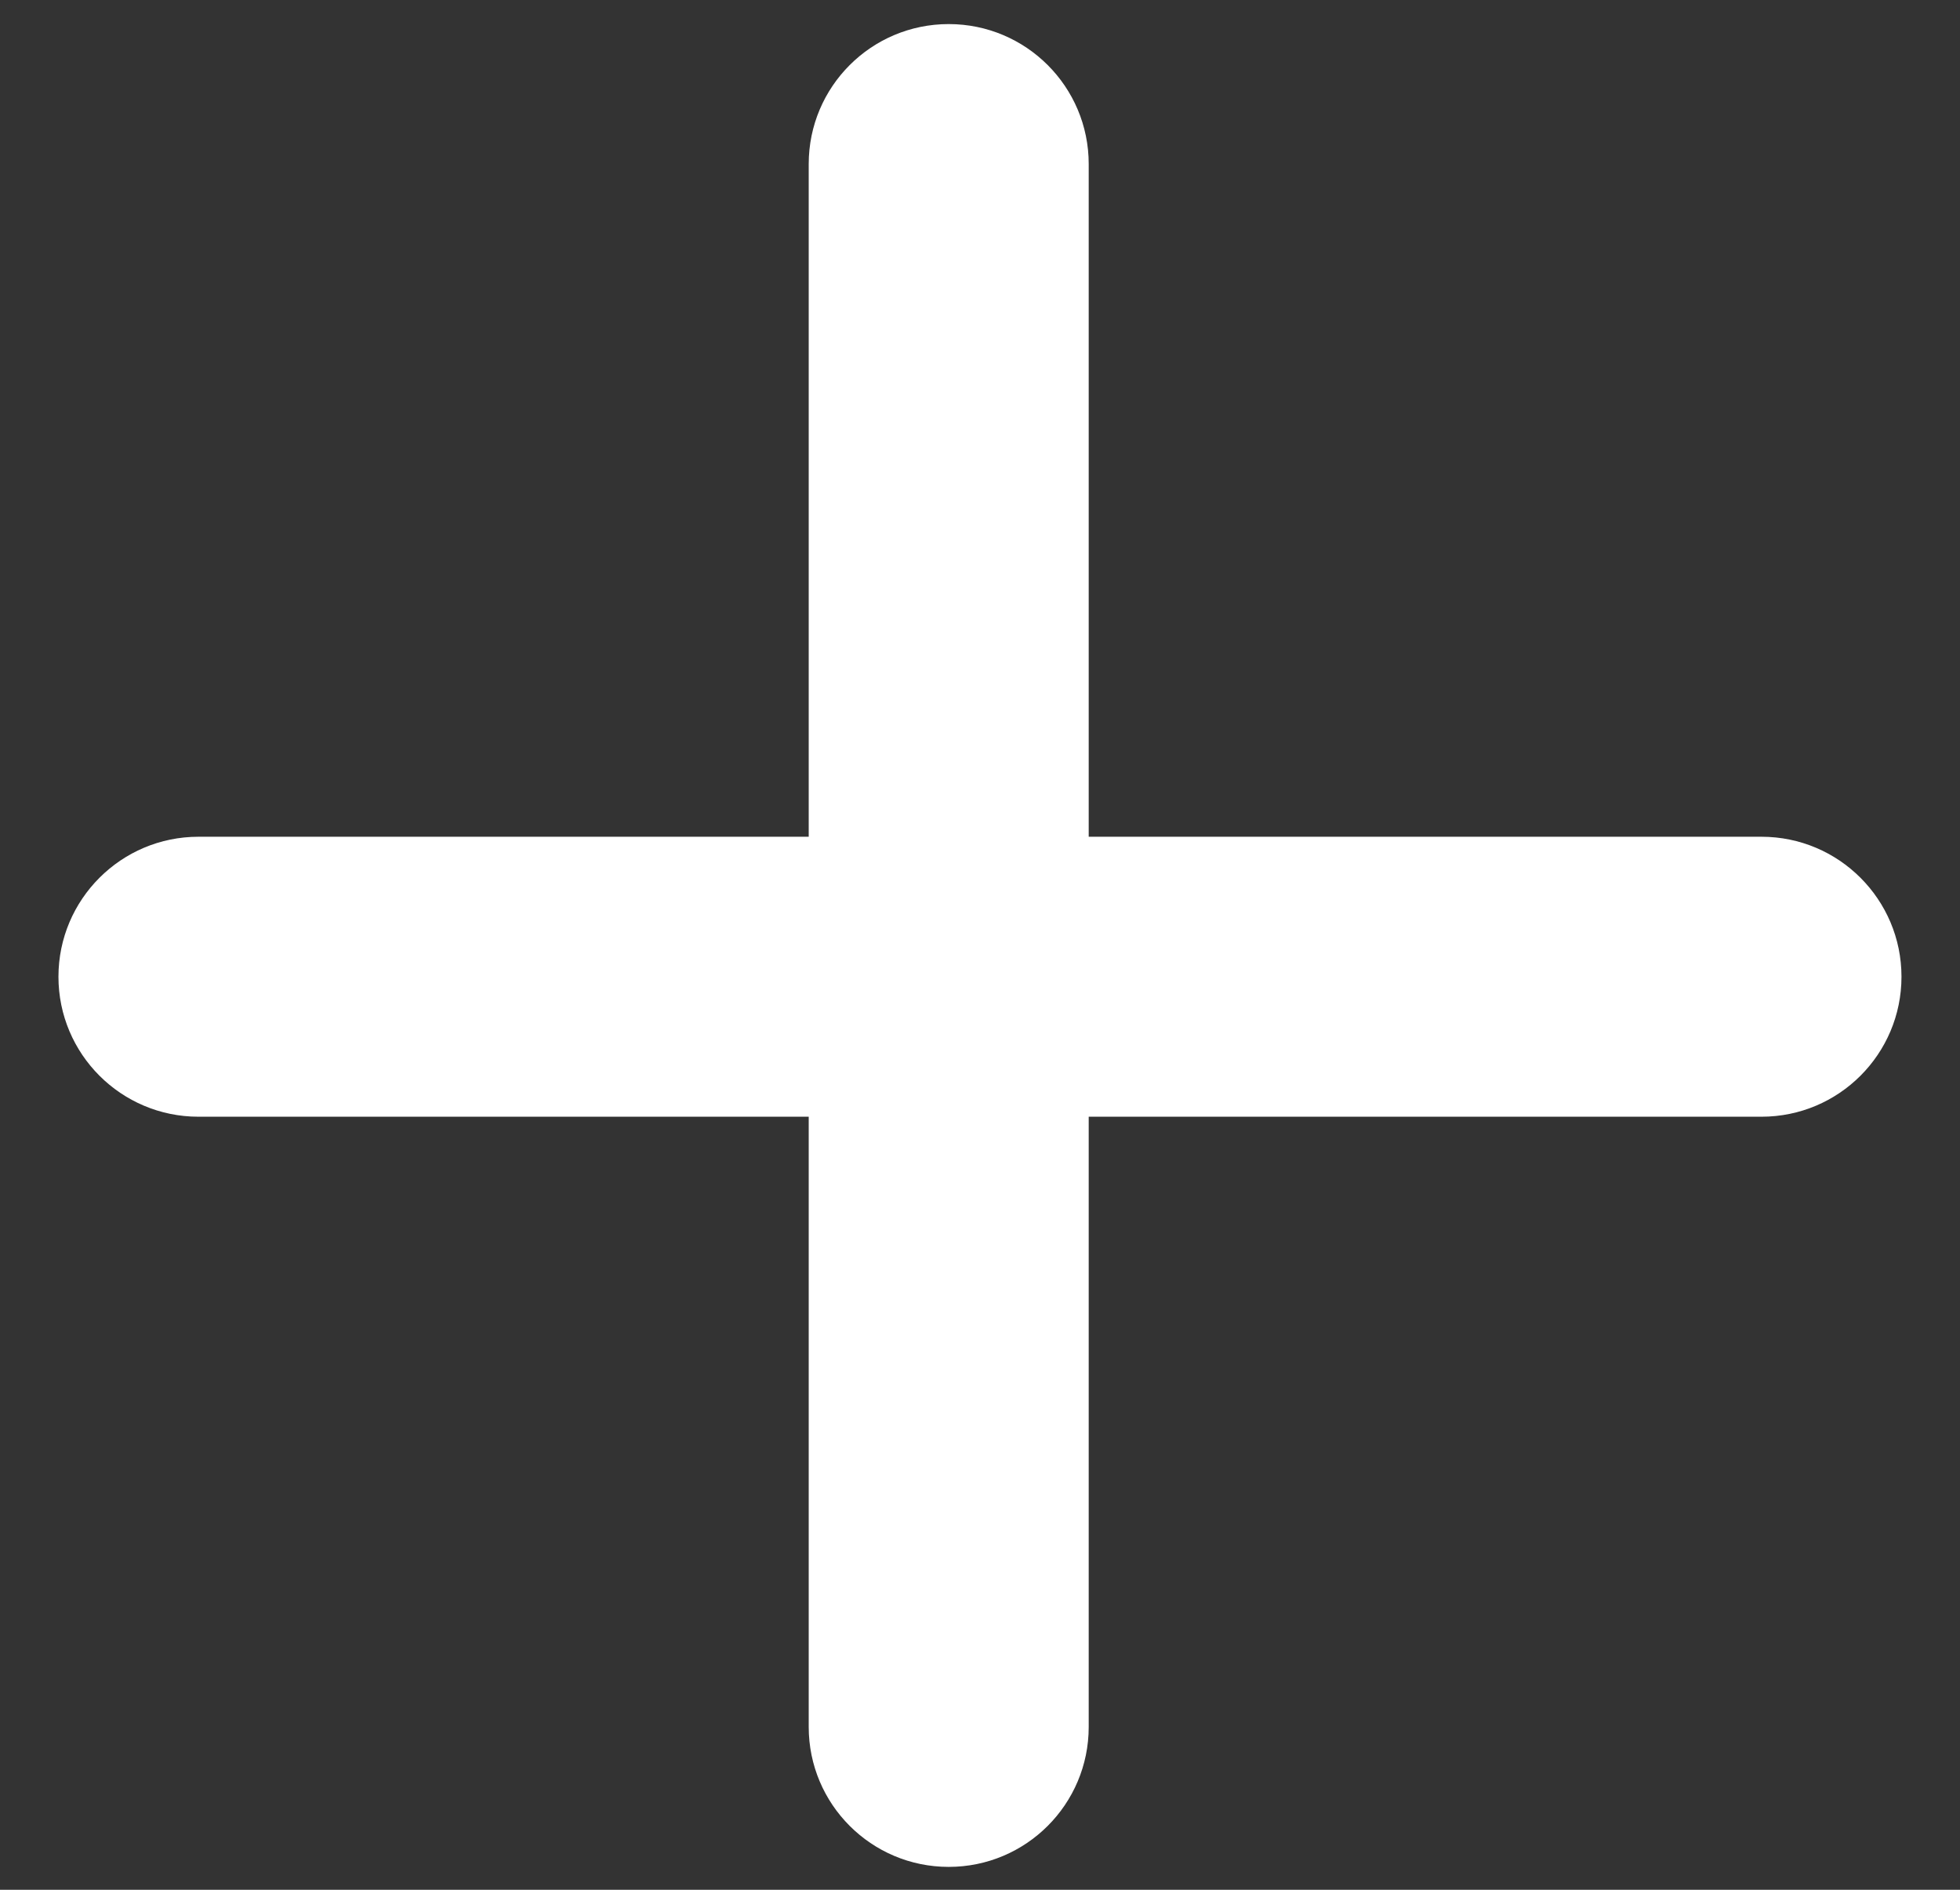 <svg width="28" height="27" viewBox="0 0 28 27" fill="none" xmlns="http://www.w3.org/2000/svg">
<rect x="0" y="0" width="28" height="27" fill="#333333" stroke="none"/>
<path d="M2.835 11.955C1.731 11.955 0.835 12.851 0.835 13.955C0.835 15.06 1.731 15.955 2.835 15.955V11.955ZM25.164 15.955C26.269 15.955 27.164 15.06 27.164 13.955C27.164 12.851 26.269 11.955 25.164 11.955V15.955ZM2.835 15.955H25.164V11.955H2.835V15.955Z" fill="white"/>
<path d="M15.553 2.344C15.553 1.239 14.658 0.344 13.553 0.344C12.448 0.344 11.553 1.239 11.553 2.344H15.553ZM11.553 24.673C11.553 25.778 12.448 26.673 13.553 26.673C14.658 26.673 15.553 25.778 15.553 24.673H11.553ZM11.553 2.344V24.673H15.553V2.344H11.553Z" fill="white"/>
</svg>
